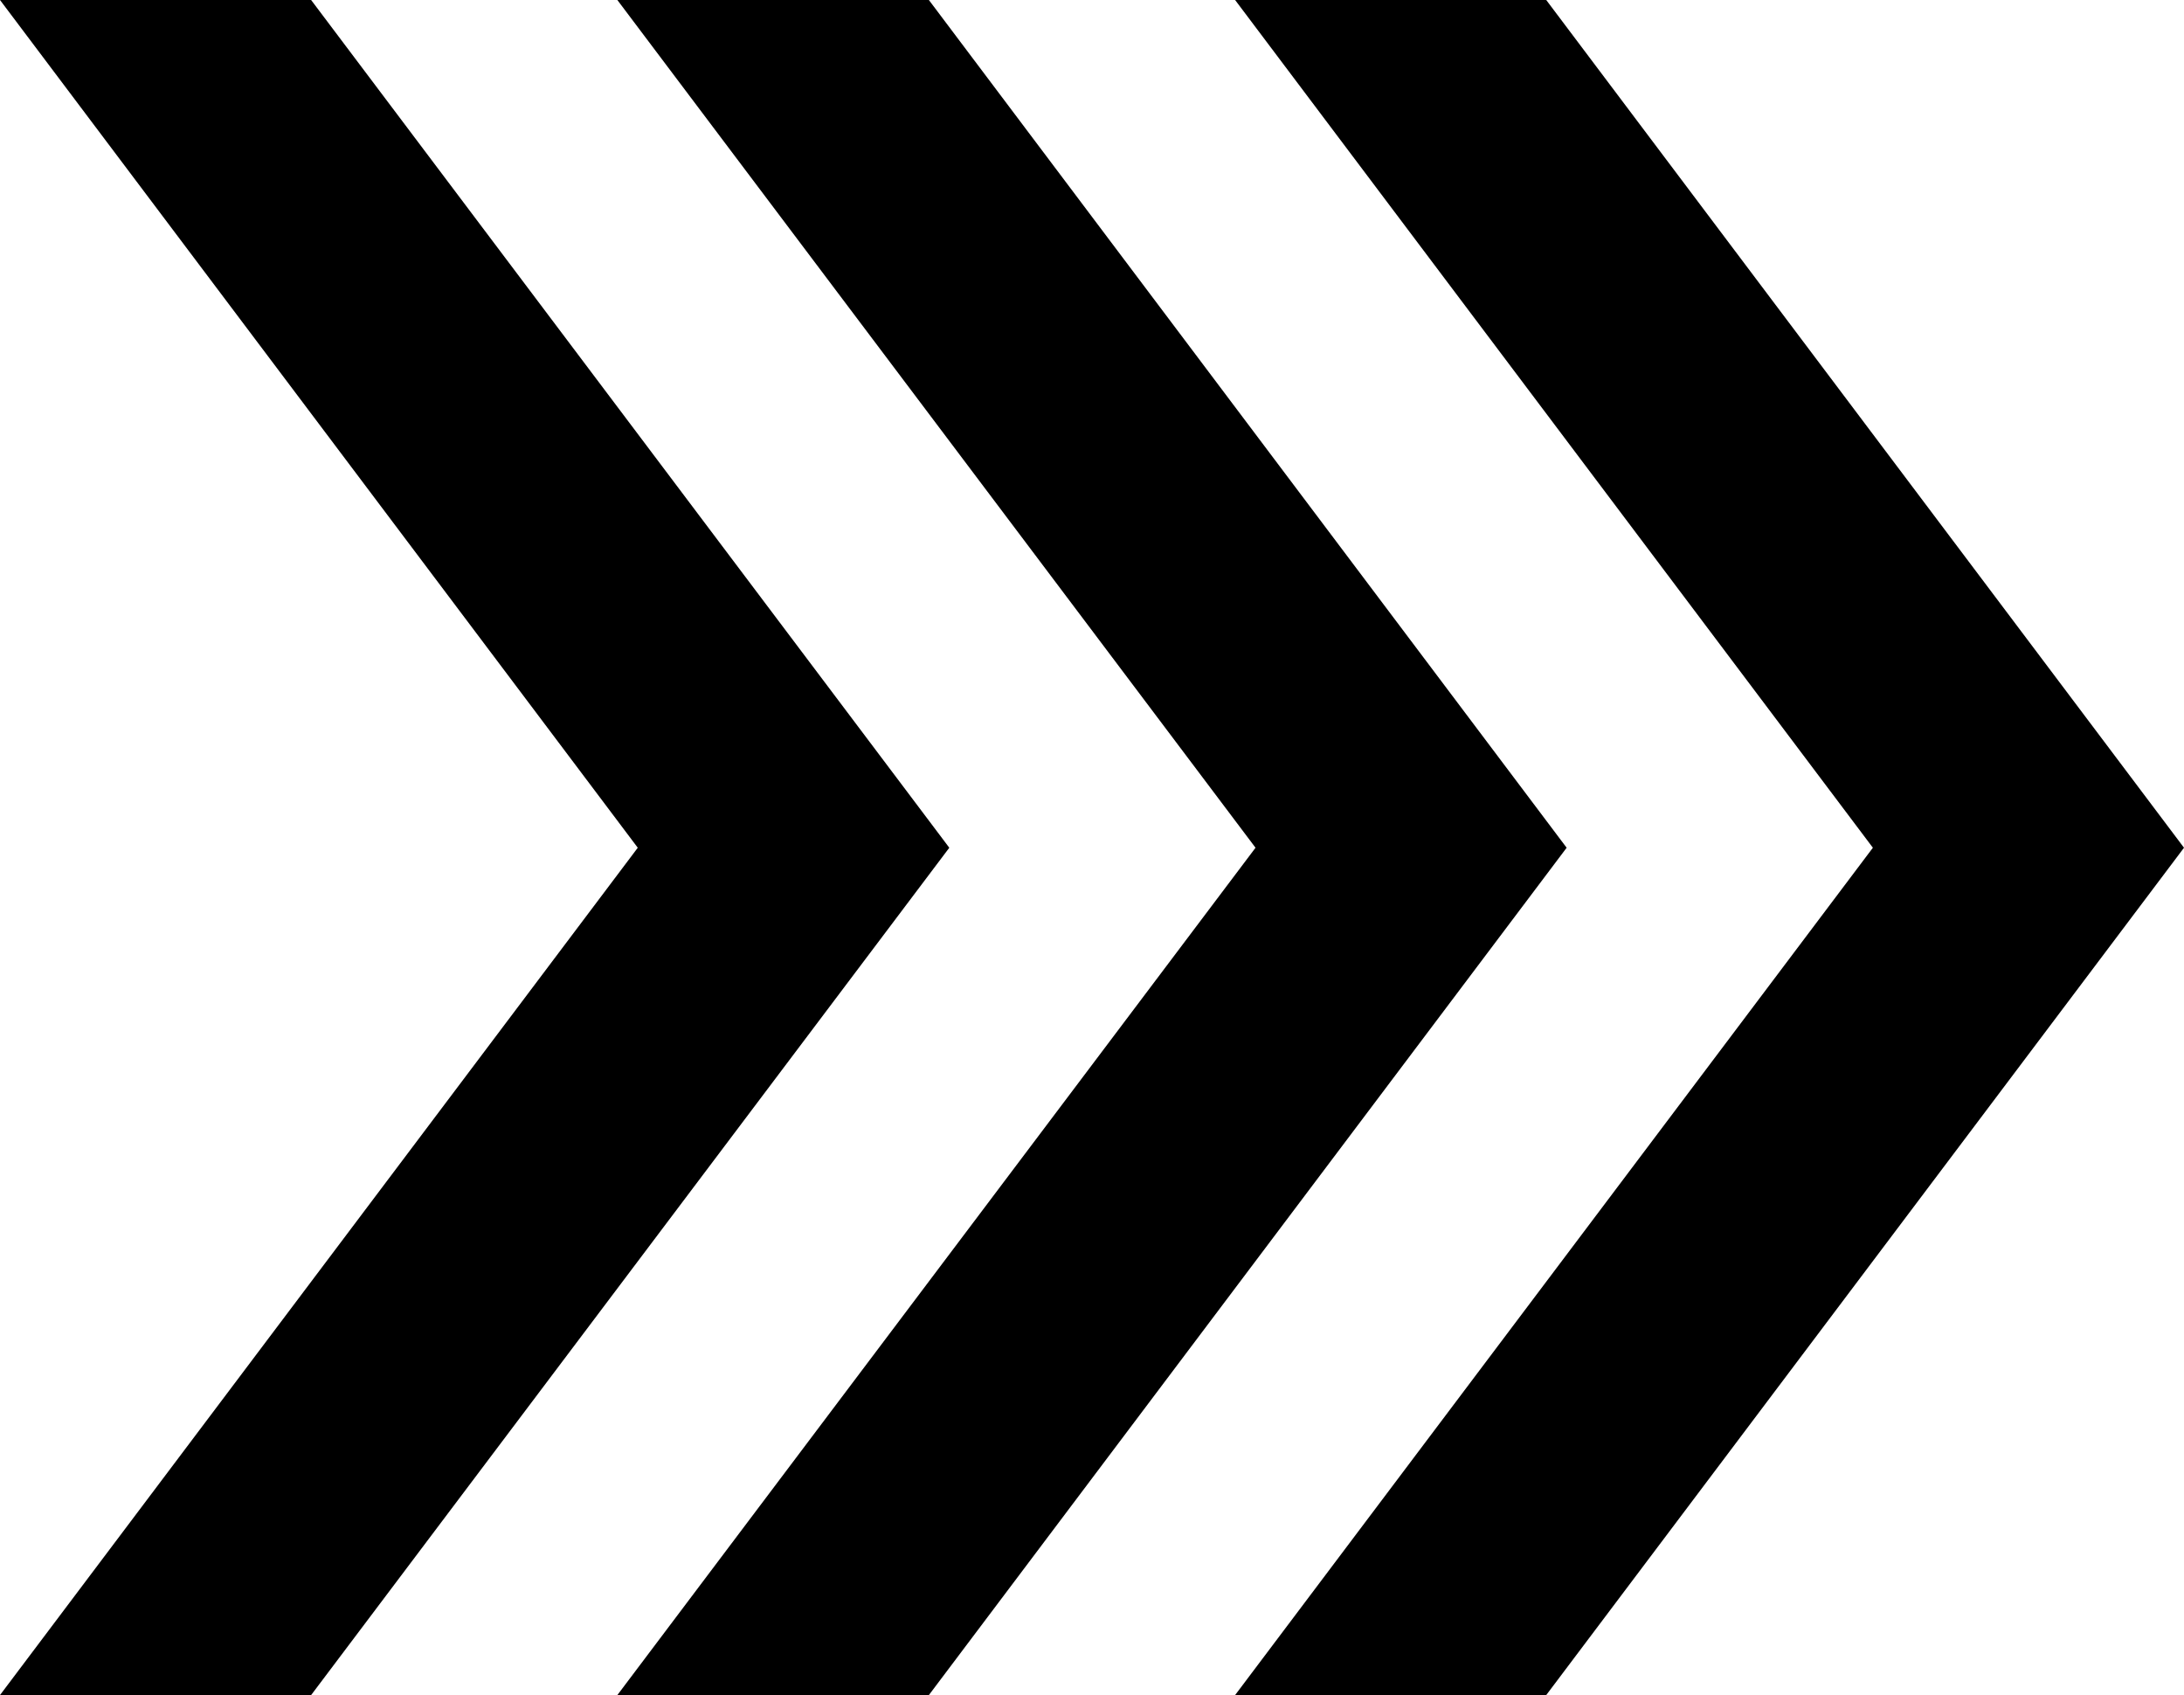 <?xml version="1.0" encoding="UTF-8"?>
<svg id="_レイヤー_2" data-name="レイヤー_2" xmlns="http://www.w3.org/2000/svg" viewBox="0 0 53.49 41.51">
  <g id="_レイヤー_1-2" data-name="レイヤー_1">
    <g>
      <polygon points="7.62 41.51 0 41.51 15.62 20.76 0 0 7.62 0 23.25 20.76 7.62 41.51"/>
      <polygon points="22.75 41.51 15.12 41.51 30.75 20.76 15.12 0 22.75 0 38.37 20.76 22.75 41.51"/>
      <polygon points="37.87 41.51 30.25 41.51 45.87 20.76 30.25 0 37.87 0 53.49 20.76 37.87 41.51"/>
    </g>
  </g>
</svg>